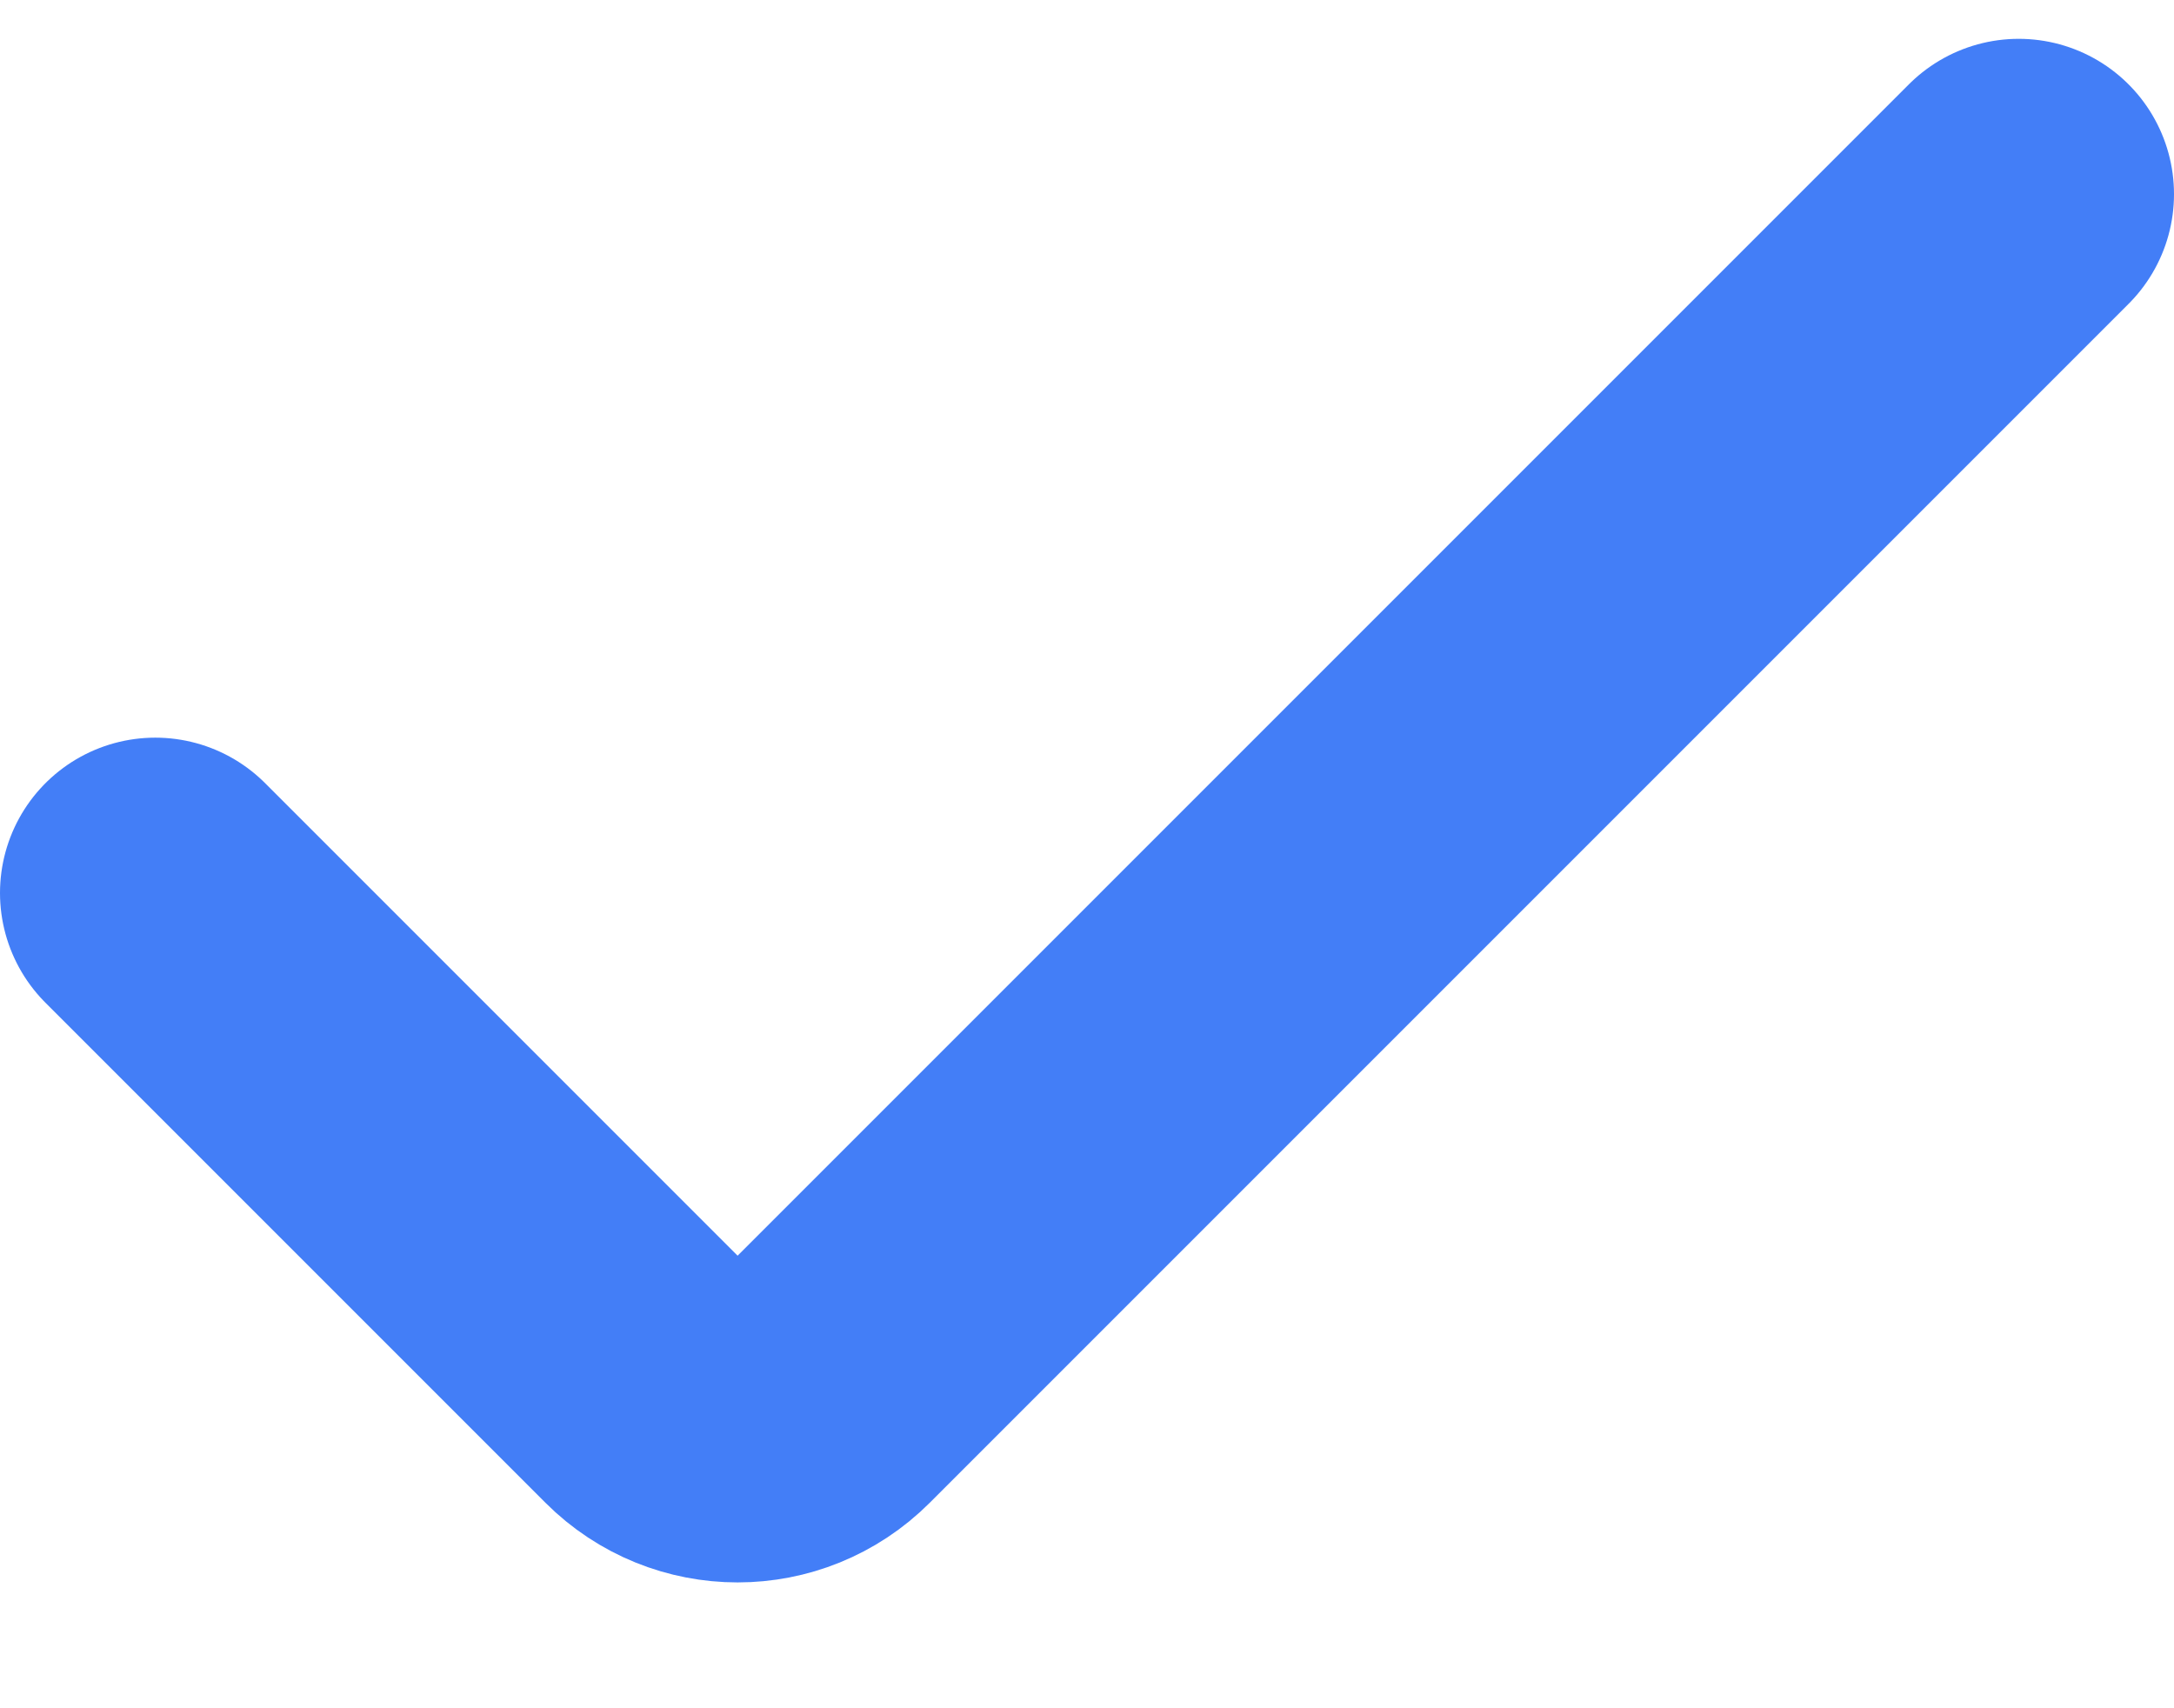 <svg width="14" height="11" viewBox="0 0 14 11" fill="none" xmlns="http://www.w3.org/2000/svg">
<path d="M13 1.25L5.28 8.97C4.987 9.263 4.513 9.263 4.22 8.97L1 5.75" stroke="#437EF7" stroke-width="2" stroke-linecap="round"/>
</svg>
